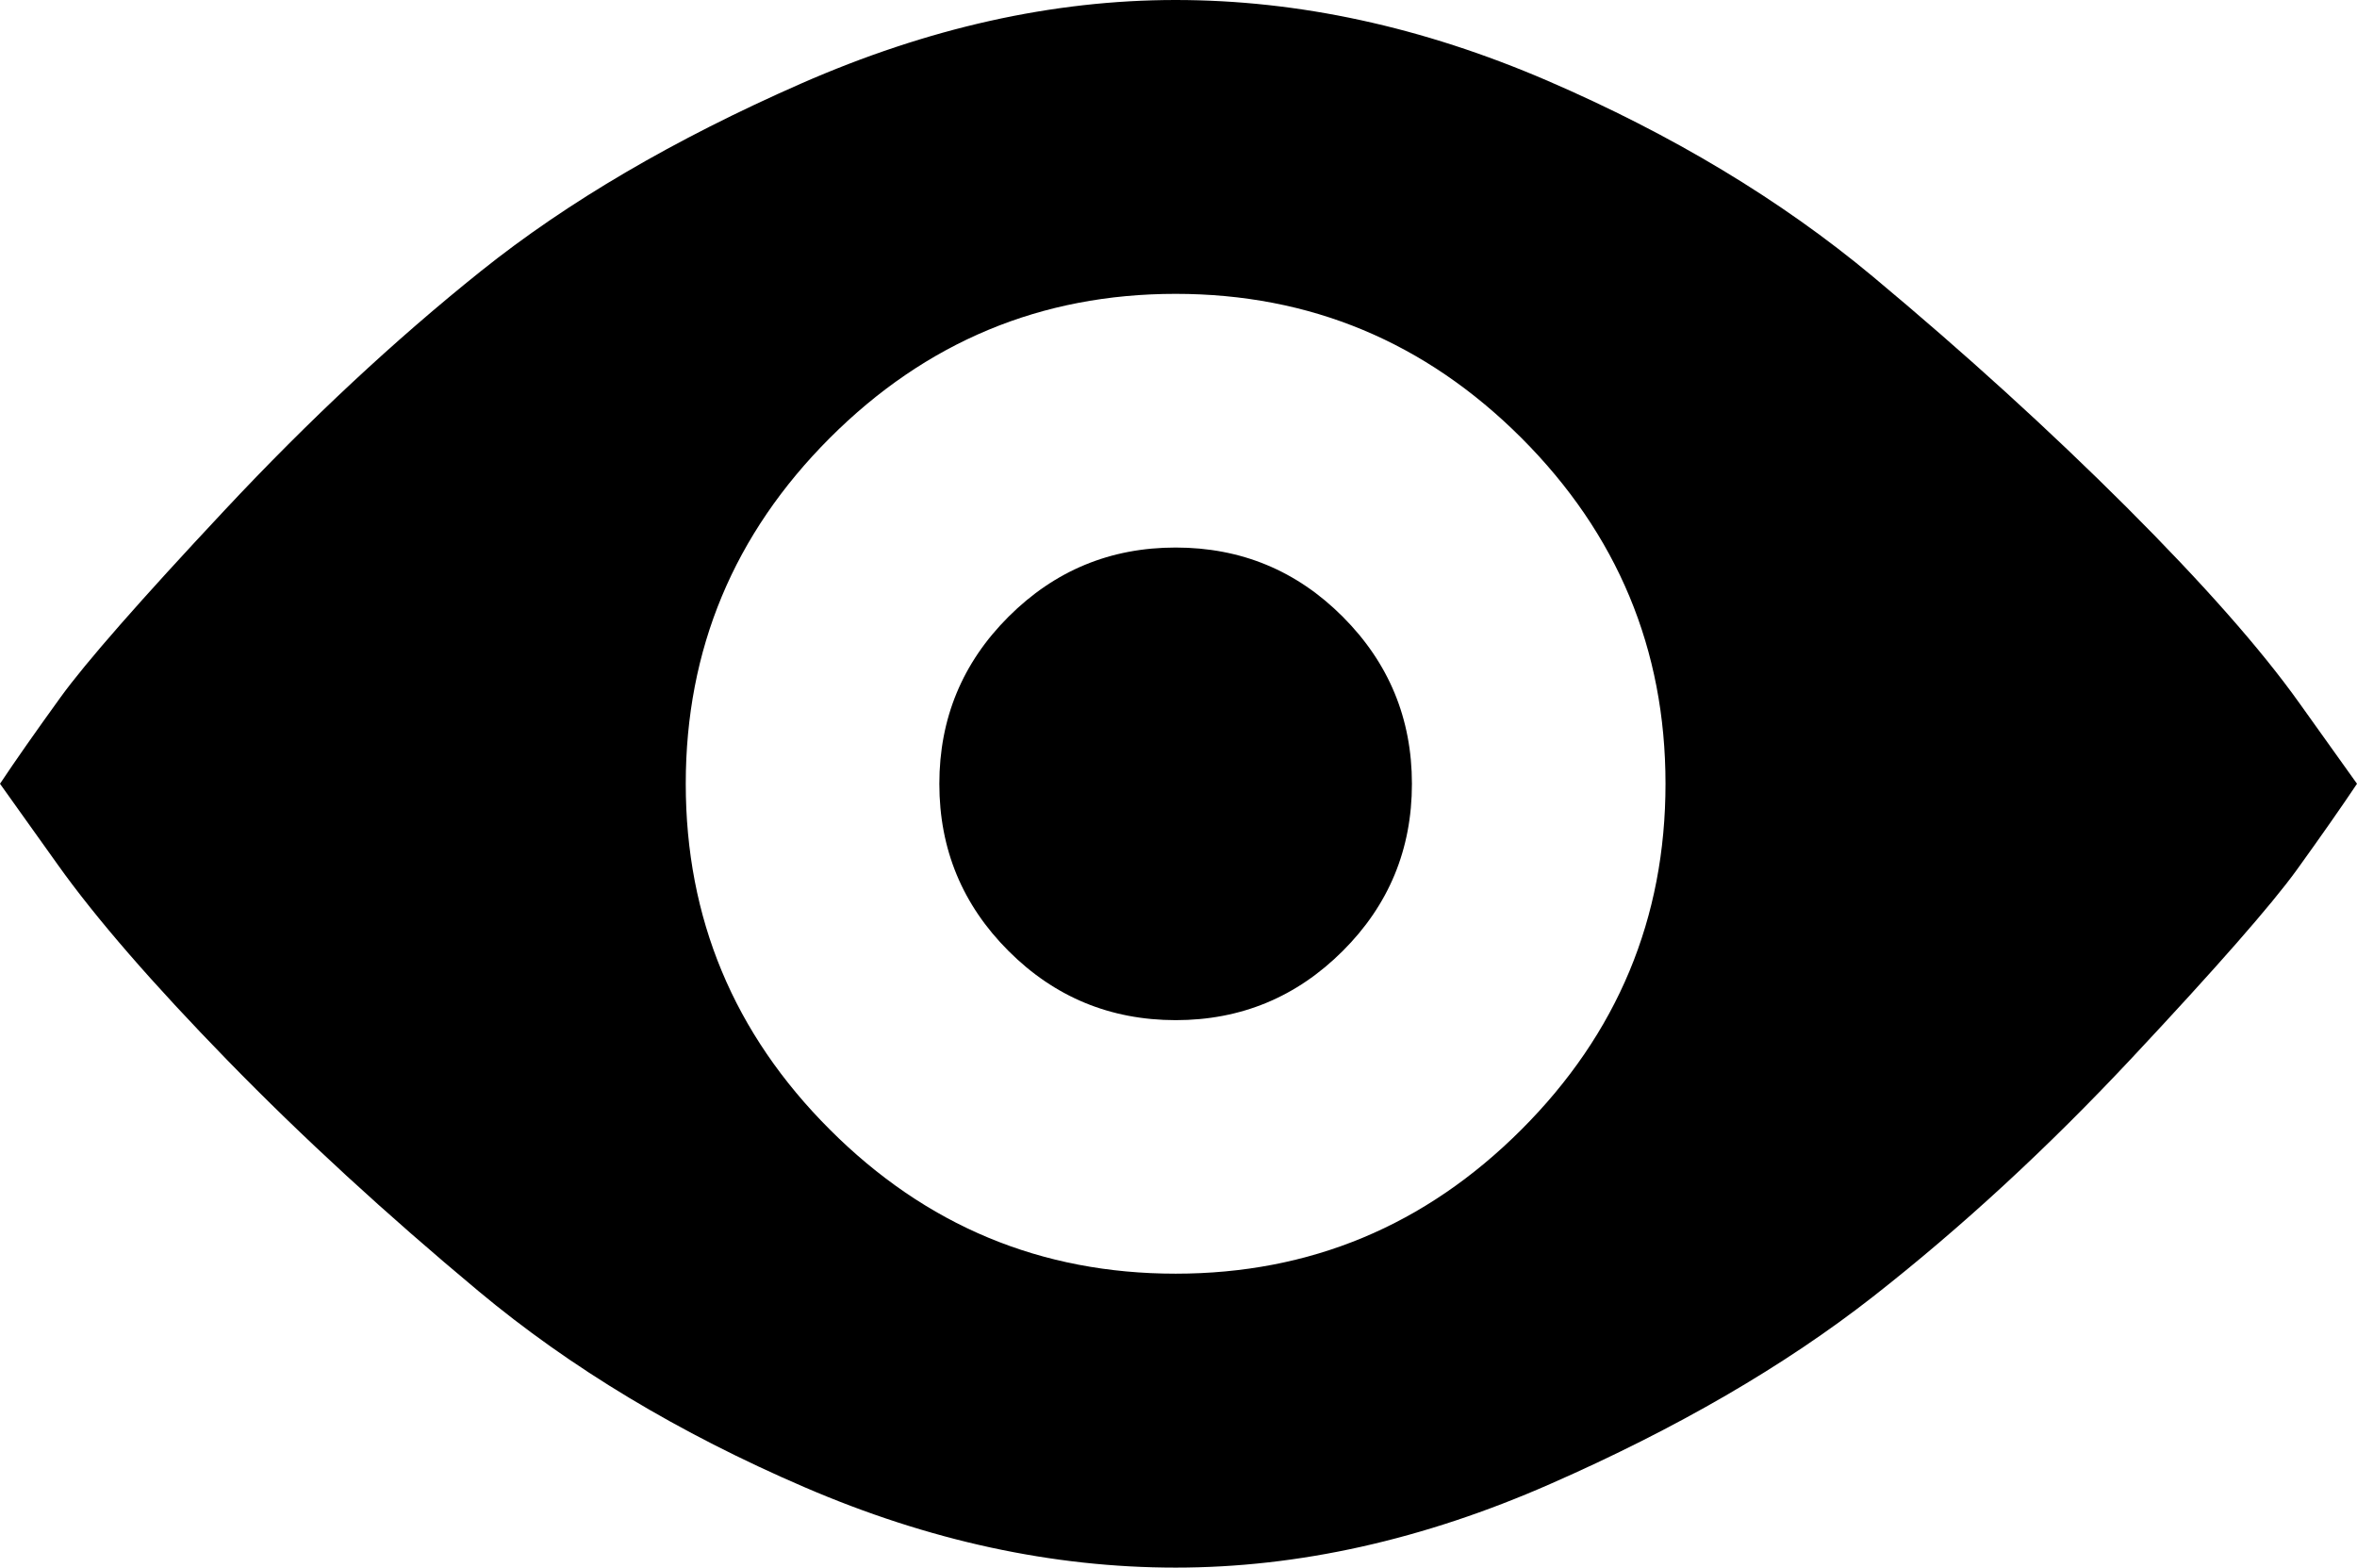 <?xml version="1.0" encoding="iso-8859-1"?>
<!-- Generator: Adobe Illustrator 18.0.0, SVG Export Plug-In . SVG Version: 6.00 Build 0)  -->
<!DOCTYPE svg PUBLIC "-//W3C//DTD SVG 1.1//EN" "http://www.w3.org/Graphics/SVG/1.1/DTD/svg11.dtd">
<svg version="1.1" xmlns="http://www.w3.org/2000/svg" xmlns:xlink="http://www.w3.org/1999/xlink" x="0px" y="0px"
	 viewBox="0 0 28.758 19.125" style="enable-background:new 0 0 28.758 19.125;" xml:space="preserve">
<g id="Layer_25">
	<path d="M9.773,1.02C11.32,0.341,12.843,0,14.344,0c1.5,0,3.012,0.328,4.535,0.984c1.522,0.657,2.848,1.453,3.973,2.391
		c1.125,0.938,2.155,1.875,3.094,2.812c0.938,0.938,1.641,1.734,2.109,2.391l0.703,0.984c-0.188,0.281-0.434,0.633-0.738,1.055
		c-0.306,0.422-0.974,1.185-2.004,2.285c-1.031,1.102-2.086,2.074-3.164,2.918c-1.079,0.844-2.391,1.606-3.938,2.285
		c-1.547,0.68-3.07,1.02-4.57,1.02c-1.501,0-3.013-0.327-4.535-0.984c-1.523-0.656-2.848-1.452-3.973-2.391
		c-1.125-0.938-2.145-1.874-3.059-2.812C1.863,12,1.171,11.204,0.703,10.547L0,9.562C0.187,9.281,0.433,8.93,0.738,8.508
		c0.305-0.422,0.973-1.184,2.004-2.285c1.03-1.101,2.074-2.074,3.129-2.918S8.227,1.699,9.773,1.02z M10.125,13.781
		c1.171,1.172,2.577,1.758,4.219,1.758c1.641,0,3.047-0.586,4.219-1.758c1.171-1.171,1.758-2.577,1.758-4.219
		c0-1.641-0.587-3.047-1.758-4.219c-1.172-1.171-2.578-1.758-4.219-1.758c-1.642,0-3.048,0.587-4.219,1.758
		C8.953,6.516,8.367,7.922,8.367,9.562C8.367,11.204,8.953,12.61,10.125,13.781z M12.305,11.602
		c-0.562-0.562-0.844-1.241-0.844-2.039c0-0.797,0.281-1.477,0.844-2.039s1.241-0.844,2.039-0.844c0.797,0,1.477,0.281,2.039,0.844
		s0.844,1.242,0.844,2.039c0,0.798-0.281,1.477-0.844,2.039s-1.242,0.844-2.039,0.844C13.546,12.445,12.867,12.164,12.305,11.602z"
		/>
</g>
<g id="Layer_1">
</g>
</svg>
